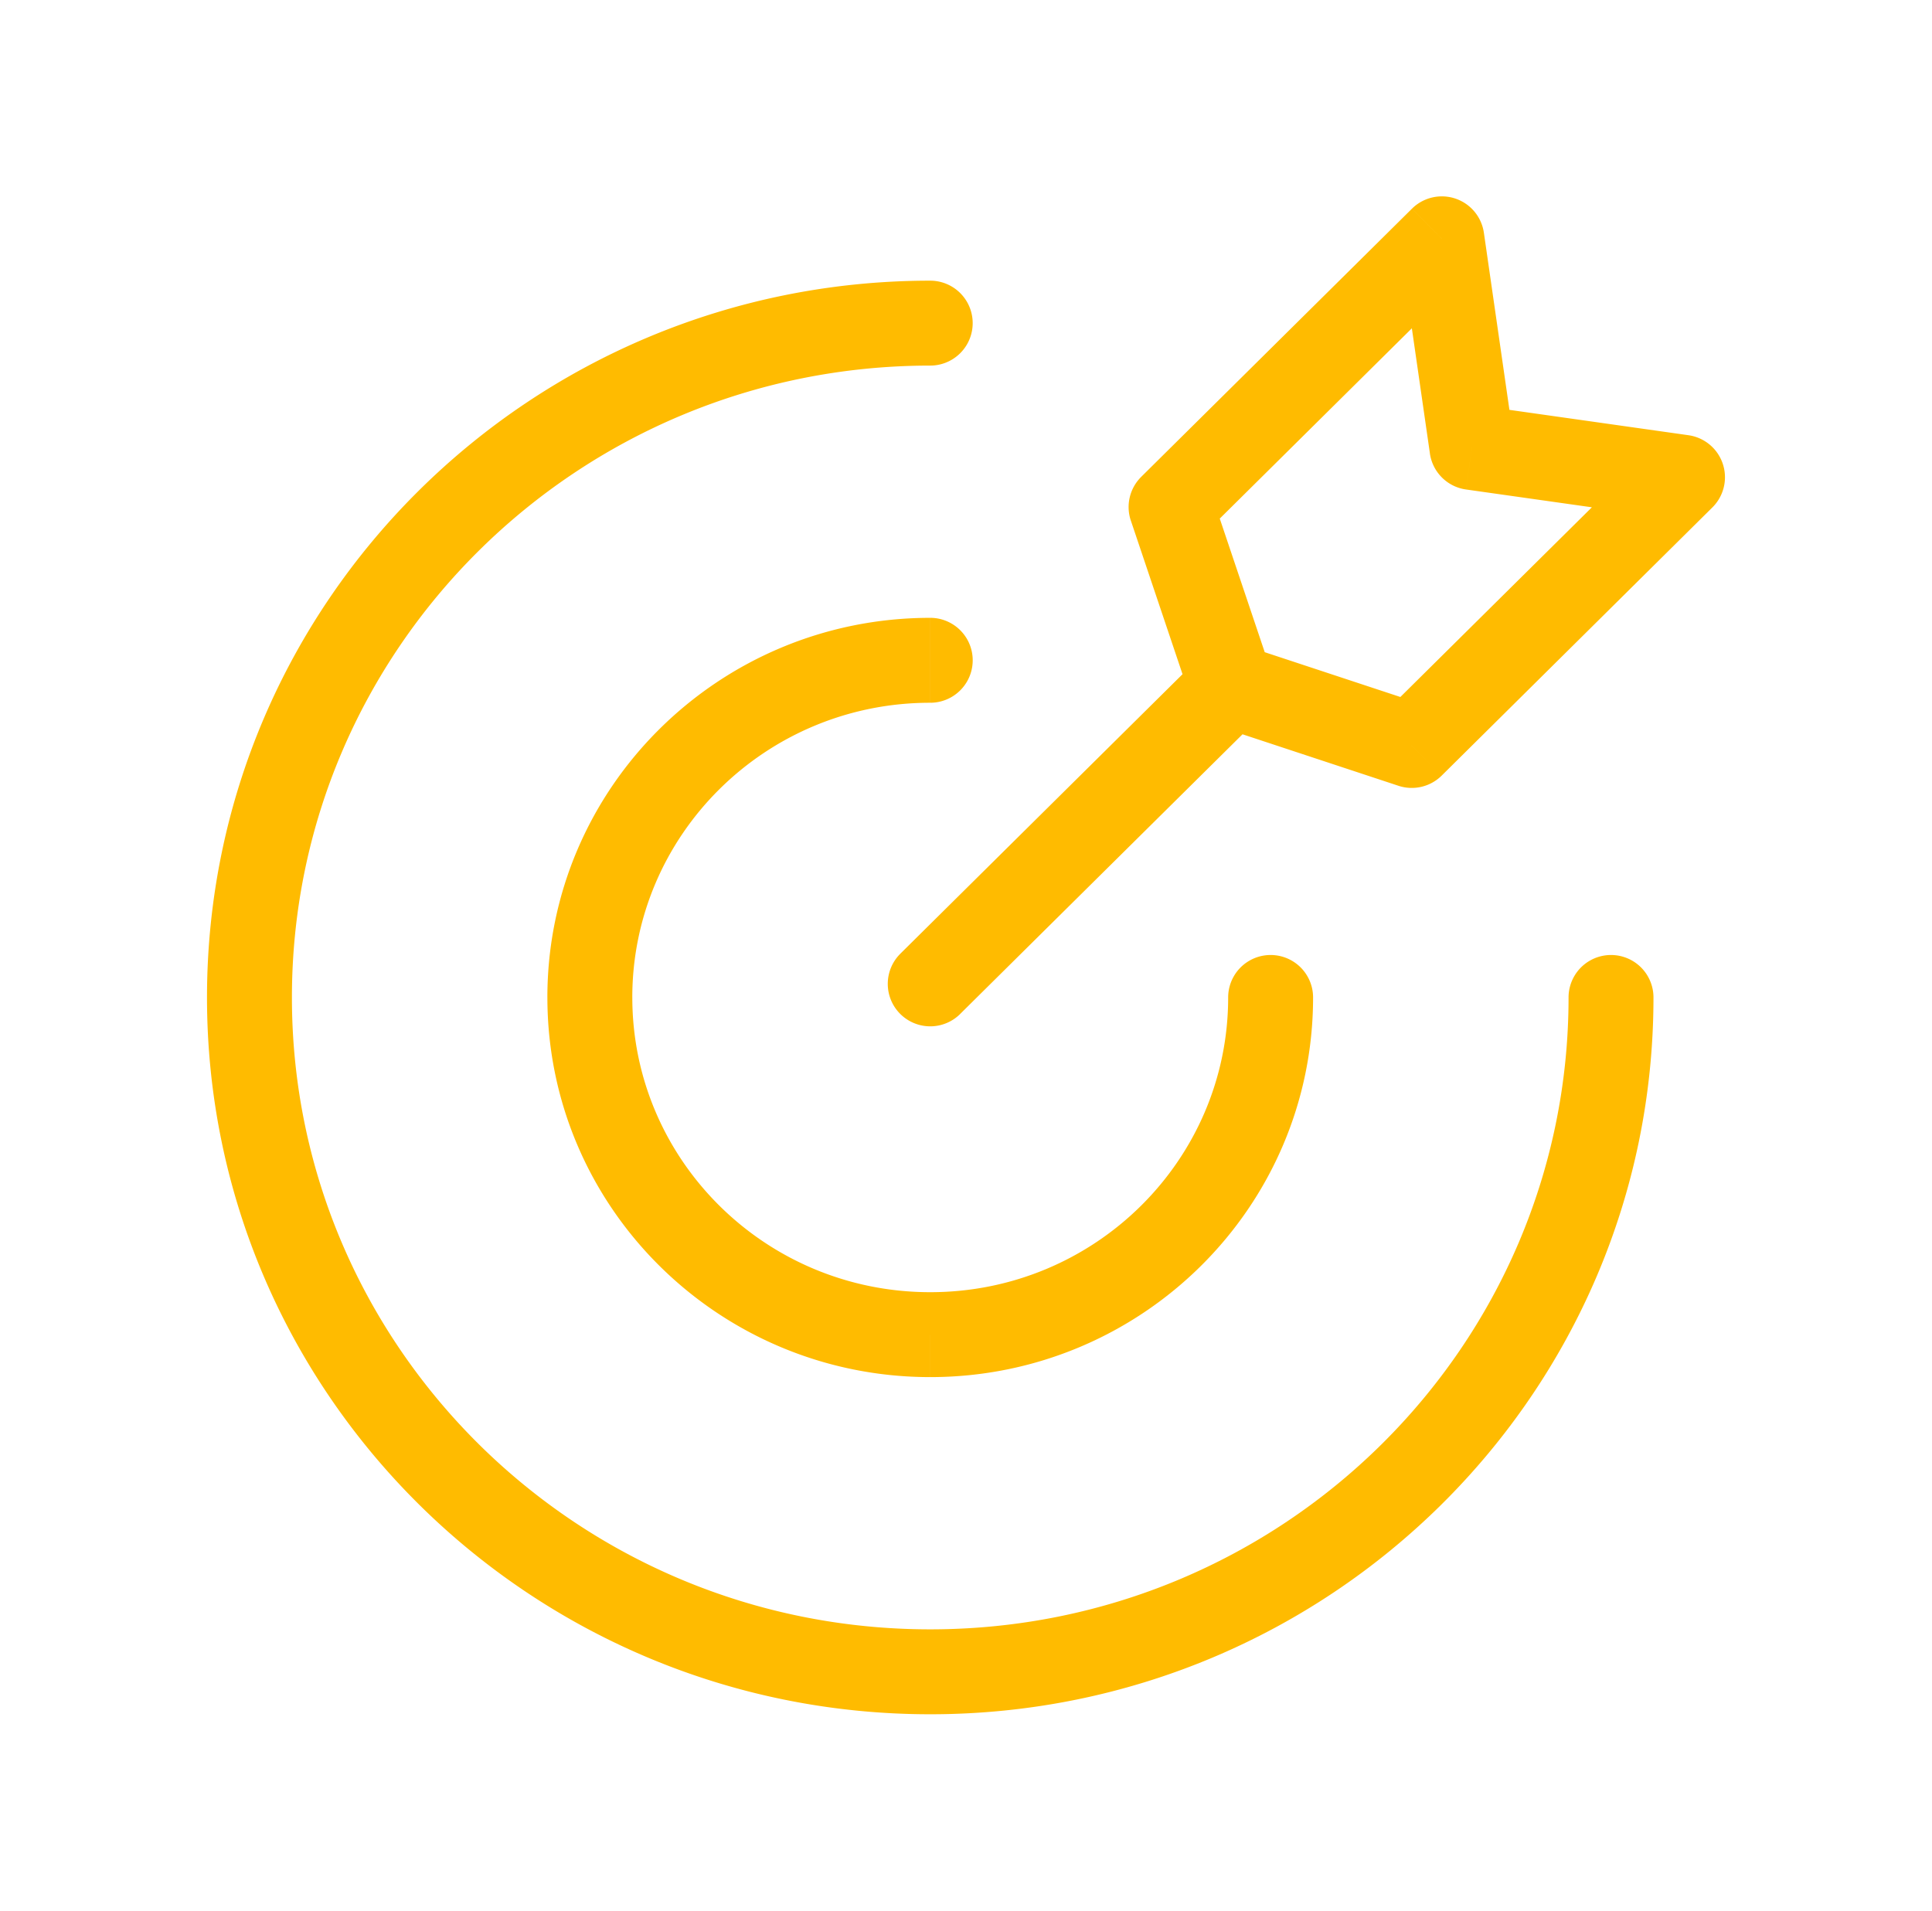 <svg width="91" height="90" fill="none" xmlns="http://www.w3.org/2000/svg"><path d="M77.881 46.985a2 2 0 1 0-4 0h4ZM43.815 17.221a2 2 0 1 0 0-4v4Zm18.033 29.764a2 2 0 0 0-4 0h4ZM43.816 33.103a2 2 0 1 0 0-4v4Zm15.578.625a2 2 0 1 0-2.815-2.842l1.408 1.42 1.407 1.422ZM42.408 44.924a2 2 0 0 0 2.815 2.842l-1.407-1.42-1.408-1.422ZM79.25 22.48l1.407 1.421a2 2 0 0 0-1.127-3.4l-.28 1.98ZM66.496 35.115l-.627 1.899a2 2 0 0 0 2.035-.478l-1.408-1.421Zm-11.337-11.23-1.407-1.422a2 2 0 0 0-.488 2.06l1.895-.639ZM67.913 11.25l1.98-.286a2 2 0 0 0-3.387-1.135l1.407 1.421Zm-9.92 21.057-1.895.638a2 2 0 0 0 1.268 1.261l.627-1.899Zm11.337-11.23-1.98.285a2 2 0 0 0 1.7 1.695l.28-1.98Zm6.551 25.908h-2c0 16.421-13.443 29.765-30.066 29.765v4c18.797 0 34.066-15.1 34.066-33.765h-2ZM43.815 78.75v-2c-16.622 0-30.065-13.344-30.065-29.765h-4c0 18.666 15.27 33.765 34.066 33.765v-2ZM11.75 46.985h2c0-16.42 13.443-29.764 30.066-29.764v-4C25.018 13.22 9.75 28.32 9.75 46.985h2Zm48.098 0h-2c0 7.65-6.265 13.883-14.032 13.883v4c9.94 0 18.032-7.989 18.032-17.883h-2ZM43.816 62.868v-2c-7.768 0-14.033-6.233-14.033-13.883h-4c0 9.894 8.091 17.883 18.032 17.883v-2ZM27.782 46.985h2c0-7.649 6.265-13.882 14.032-13.882v-4c-9.94 0-18.032 7.988-18.032 17.882h2Zm30.204-14.678-1.408-1.42-14.171 14.037 1.407 1.421 1.408 1.42 14.171-14.037-1.407-1.421ZM79.25 22.48l-1.407-1.42-12.755 12.634 1.408 1.42 1.408 1.422L80.658 23.9l-1.408-1.42Zm-24.09 1.404 1.407 1.421L69.32 12.671l-1.408-1.421-1.407-1.42-12.754 12.633 1.407 1.421Zm11.336 11.23.627-1.898-8.503-2.808-.627 1.9-.627 1.898 8.503 2.808.627-1.9Zm-8.503-2.807 1.896-.638-2.834-8.422-1.896.637-1.895.638 2.834 8.423 1.895-.638Zm9.92-21.057-1.98.286 1.418 9.826 1.98-.285 1.979-.286-1.417-9.827-1.98.286Zm1.417 9.827-.28 1.98 9.92 1.404.28-1.98.28-1.98-9.92-1.405-.28 1.98Z" fill="#FB0"/></svg>